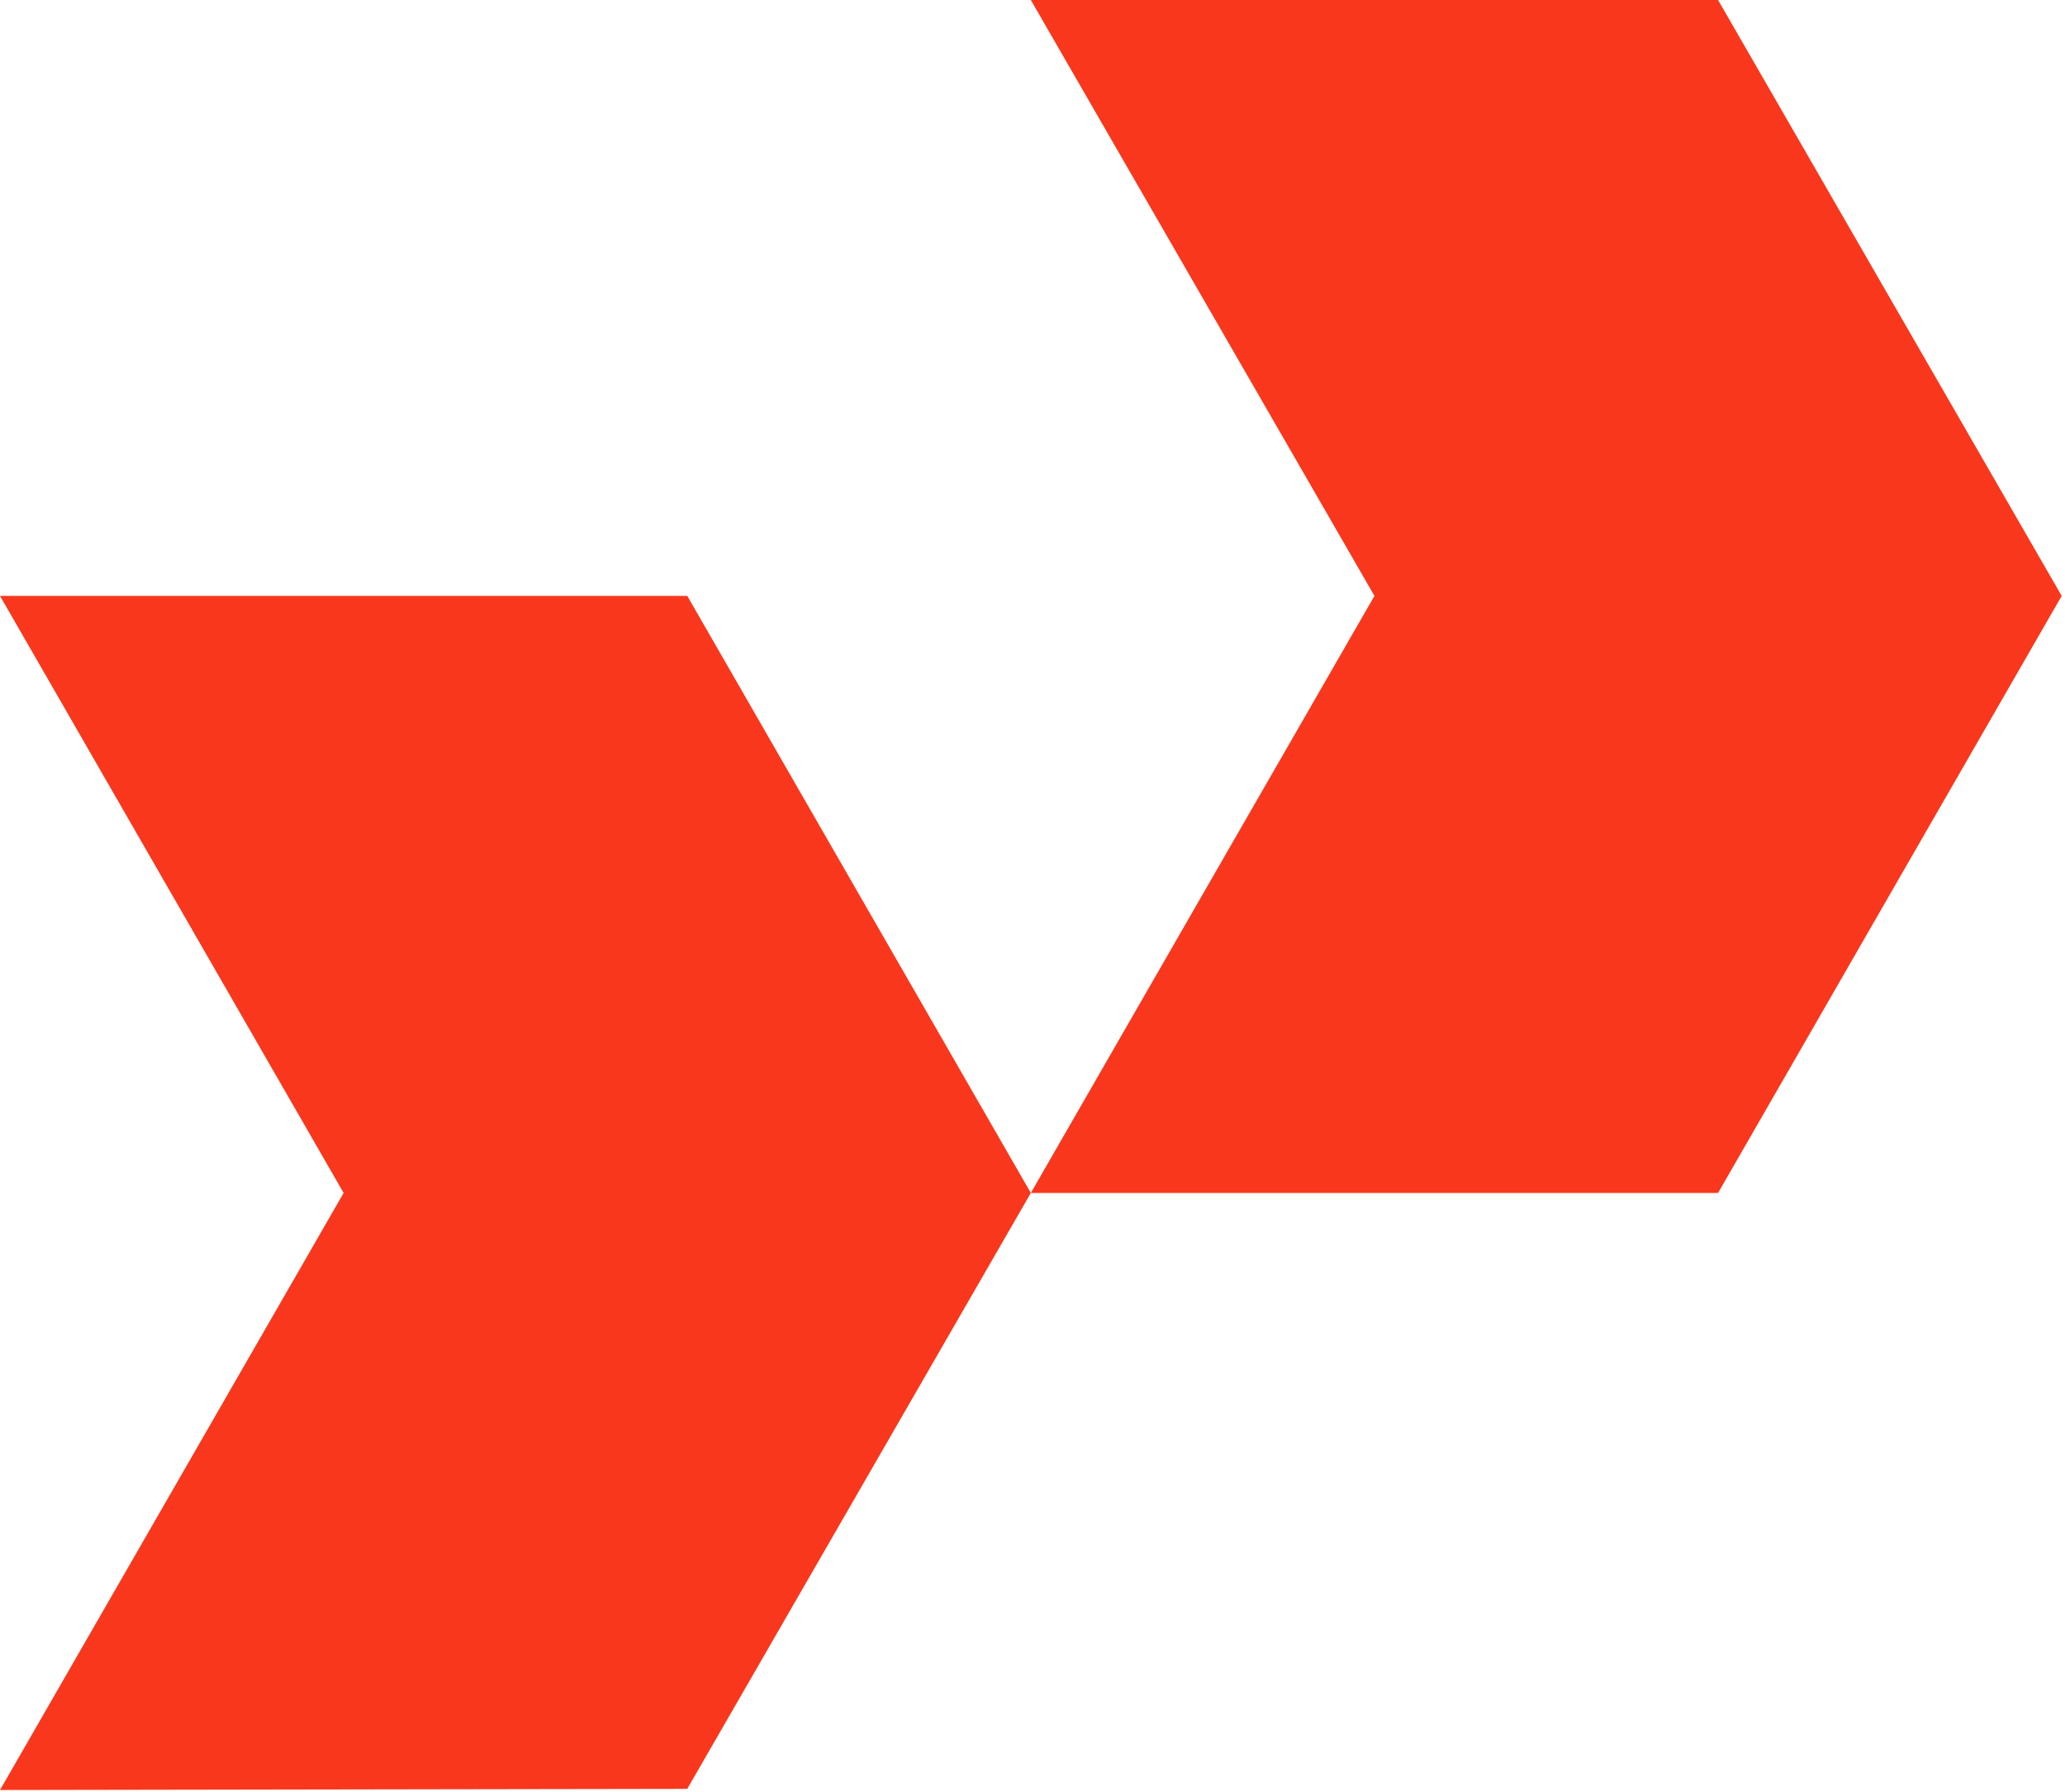 <svg width="91" height="79" viewBox="0 0 91 79" fill="none" xmlns="http://www.w3.org/2000/svg">
<path fill-rule="evenodd" clip-rule="evenodd" d="M60.569 26.266L45.426 0H75.711L90.854 26.266L75.711 52.583H45.426L60.569 26.266ZM45.426 52.583L30.286 78.85L0 78.9L15.143 52.583L0 26.266H30.286L45.426 52.583Z" fill="#F9371C"/>
</svg>
